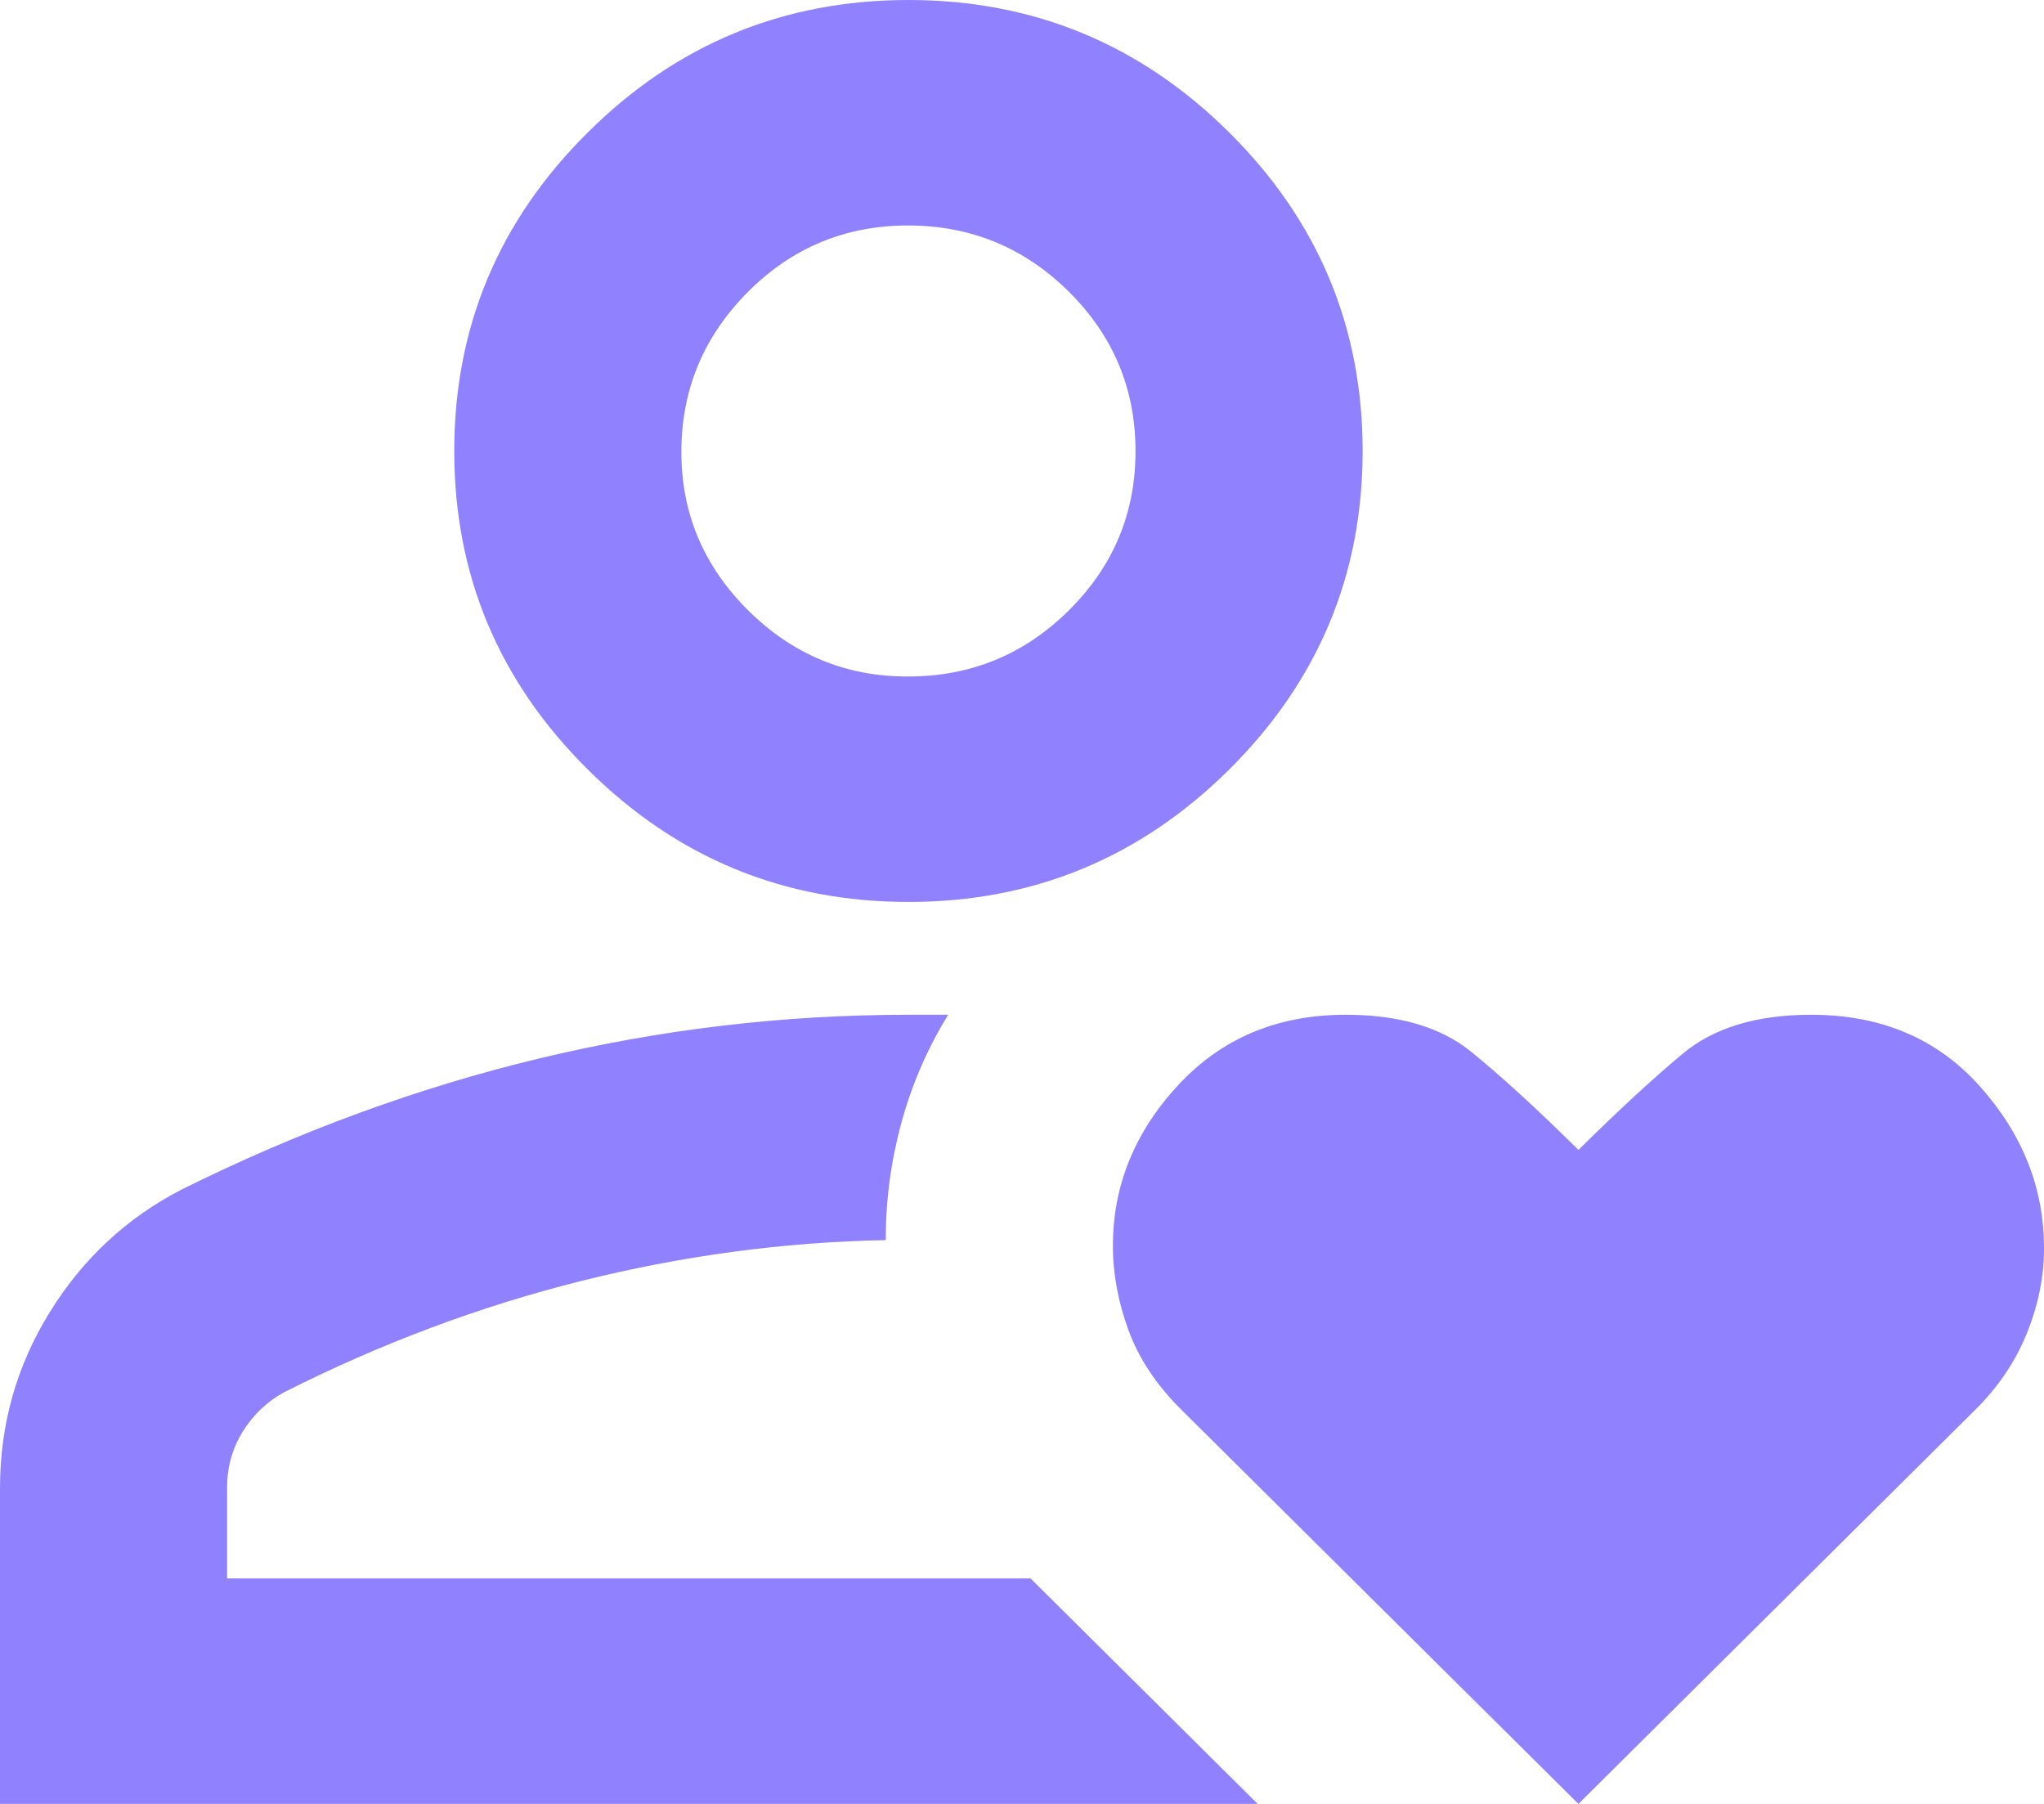 <svg width="17" height="15" viewBox="0 0 17 15" fill="none" xmlns="http://www.w3.org/2000/svg">
<path d="M0 15V12.375C0 11.844 0.138 11.356 0.414 10.911C0.689 10.466 1.055 10.126 1.511 9.891C2.487 9.406 3.479 9.043 4.486 8.801C5.494 8.559 6.517 8.438 7.556 8.438H7.886C7.713 8.719 7.583 9.02 7.496 9.34C7.409 9.661 7.366 9.985 7.367 10.312C6.517 10.328 5.671 10.442 4.829 10.653C3.987 10.864 3.165 11.172 2.361 11.578C2.219 11.656 2.105 11.766 2.018 11.906C1.931 12.047 1.888 12.203 1.889 12.375V13.125H8.571L10.46 15H0ZM7.556 7.5C6.517 7.5 5.627 7.133 4.888 6.398C4.148 5.664 3.778 4.781 3.778 3.75C3.778 2.719 4.148 1.836 4.888 1.102C5.627 0.367 6.517 0 7.556 0C8.594 0 9.484 0.367 10.224 1.102C10.963 1.836 11.333 2.719 11.333 3.75C11.333 4.781 10.963 5.664 10.224 6.398C9.484 7.133 8.594 7.5 7.556 7.5ZM7.556 5.625C8.075 5.625 8.52 5.442 8.89 5.075C9.26 4.708 9.445 4.266 9.444 3.75C9.444 3.234 9.259 2.792 8.89 2.426C8.521 2.06 8.076 1.876 7.556 1.875C7.035 1.874 6.59 2.058 6.222 2.426C5.854 2.795 5.669 3.236 5.667 3.75C5.665 4.264 5.85 4.705 6.222 5.075C6.594 5.444 7.039 5.628 7.556 5.625ZM13.128 15L9.822 11.719C9.618 11.516 9.472 11.297 9.386 11.062C9.3 10.828 9.256 10.594 9.256 10.359C9.256 9.859 9.437 9.414 9.799 9.023C10.161 8.633 10.625 8.438 11.192 8.438C11.632 8.438 11.979 8.539 12.231 8.742C12.482 8.945 12.781 9.219 13.128 9.562C13.443 9.25 13.73 8.984 13.99 8.766C14.25 8.547 14.608 8.438 15.064 8.438C15.646 8.438 16.115 8.637 16.469 9.036C16.824 9.434 17.001 9.883 17 10.382C17 10.616 16.953 10.851 16.858 11.085C16.764 11.319 16.622 11.53 16.433 11.718L13.128 15Z" fill="#9082FF"/>
</svg>
